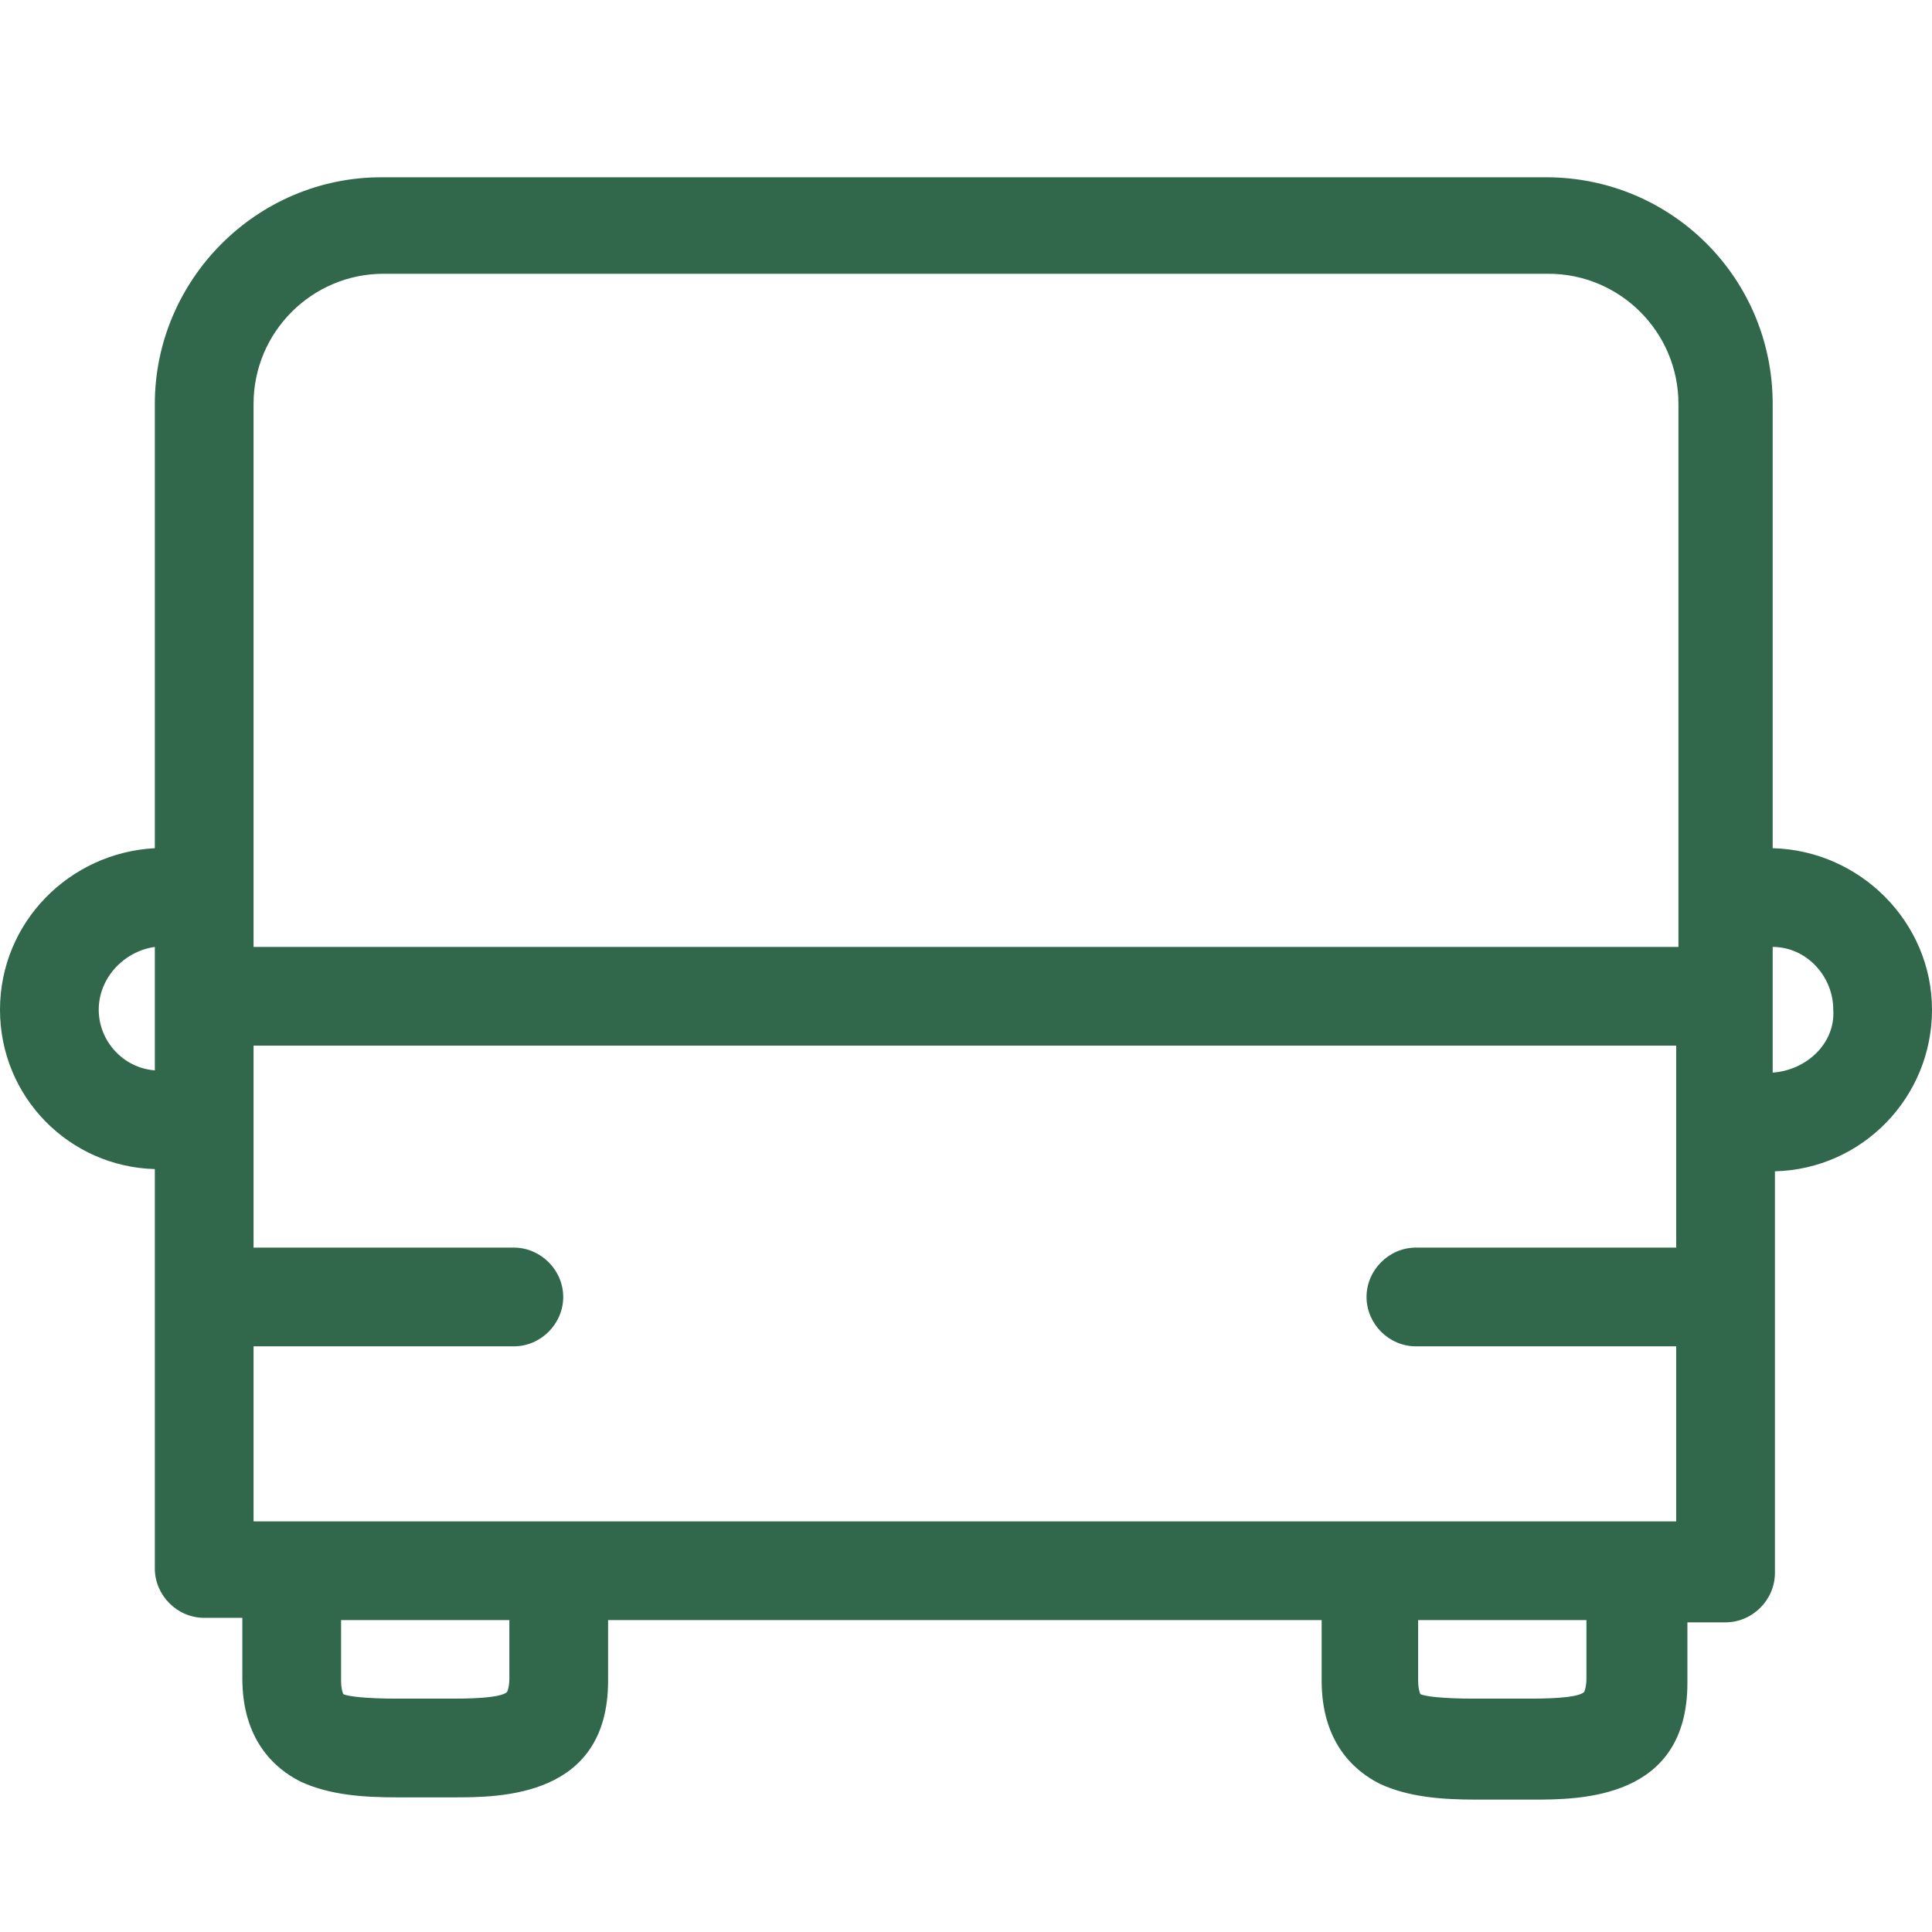 <?xml version="1.0" encoding="utf-8"?>
<!-- Generator: Adobe Illustrator 25.0.0, SVG Export Plug-In . SVG Version: 6.00 Build 0)  -->
<svg version="1.1" id="图层_1" xmlns="http://www.w3.org/2000/svg" xmlns:xlink="http://www.w3.org/1999/xlink" x="0px" y="0px"
	 viewBox="0 0 86.1 86.1" style="enable-background:new 0 0 86.1 86.1;" xml:space="preserve">
<style type="text/css">
	.st0{fill:#31684B;}
</style>
<path class="st0" d="M86.1,45c0-3.9-3.2-7.1-7.1-7.2V18c0-5.6-4.5-10.1-10.1-10.1H17C11.4,7.9,6.9,12.5,6.9,18v19.8
	C3.1,38,0,41.1,0,45c0,3.9,3.1,7,6.9,7.1v17.8c0,1.2,1,2.2,2.2,2.2h1.7v2.7c0,2.7,1.4,4,2.6,4.6c1.3,0.6,2.8,0.7,4.3,0.7h2.5
	c2.1,0,6.9,0,6.9-5.2v-2.7h31.8v2.7c0,2.7,1.4,4,2.6,4.6c1.3,0.6,2.8,0.7,4.3,0.7h2.5c2.1,0,6.9,0,6.9-5.2v-2.7h1.7
	c1.2,0,2.2-1,2.2-2.2V52.2C83,52.1,86.1,48.9,86.1,45L86.1,45z M4.4,45c0-1.4,1.1-2.6,2.5-2.8v5.5C5.5,47.6,4.4,46.4,4.4,45L4.4,45z
	 M22.7,74.8c0,0.4-0.1,0.6-0.1,0.6c-0.2,0.2-1,0.3-2.4,0.3h-2.5c-1.4,0-2.2-0.1-2.4-0.2c0,0-0.1-0.2-0.1-0.6v-2.7h7.5V74.8z
	 M70.7,74.8c0,0.4-0.1,0.6-0.1,0.6c-0.2,0.2-1,0.3-2.4,0.3h-2.5c-1.4,0-2.2-0.1-2.4-0.2c0,0-0.1-0.2-0.1-0.6v-2.7h7.5V74.8z
	 M74.7,55.6H63.1c-1.2,0-2.2,1-2.2,2.2c0,1.2,1,2.2,2.2,2.2h11.6v7.8H11.3v-7.8h11.6c1.2,0,2.2-1,2.2-2.2c0-1.2-1-2.2-2.2-2.2H11.3
	v-9h63.4L74.7,55.6L74.7,55.6z M74.7,42.2H11.3V18c0-3.2,2.6-5.8,5.8-5.8h51.9c3.2,0,5.8,2.6,5.8,5.8V42.2z M79,47.8v-5.6
	c1.5,0,2.7,1.3,2.7,2.8C81.8,46.5,80.5,47.7,79,47.8L79,47.8z M79,47.8"/>
</svg>
